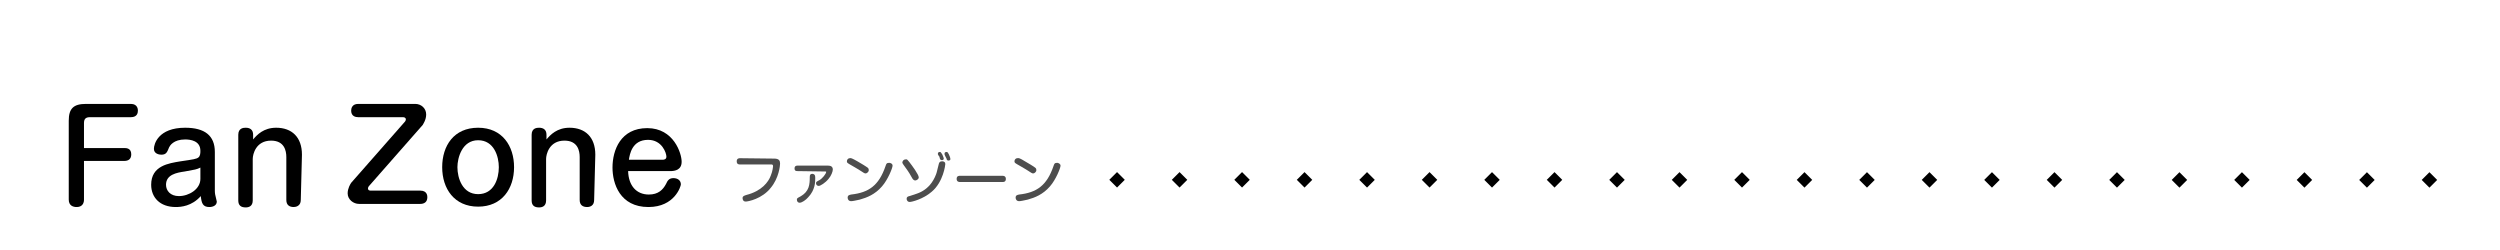 <?xml version="1.0" encoding="utf-8"?>
<!-- Generator: Adobe Illustrator 27.3.1, SVG Export Plug-In . SVG Version: 6.00 Build 0)  -->
<svg version="1.1" id="_イヤー_1" xmlns="http://www.w3.org/2000/svg" xmlns:xlink="http://www.w3.org/1999/xlink" x="0px"
	 y="0px" viewBox="0 0 640 64" style="enable-background:new 0 0 640 64;" xml:space="preserve">
<style type="text/css">
	.st0{fill:none;}
	.st1{fill:#4D4D4D;}
</style>
<g>
	<rect class="st0" width="640" height="64"/>
	<g>
		<path d="M31.8,37.9c0.5,0,1.8,0,1.8,1.6c0,1.2-0.7,1.7-1.8,1.7H21.5v9.9c0,1.9-1.6,1.9-1.9,1.9c-0.8,0-2-0.3-2-1.9V30.9
			c0-3.1,1.2-4.3,4.4-4.3h11.5c1.8,0,1.8,1.5,1.8,1.7c0,0.5-0.1,1.7-1.8,1.7H23c-1.1,0-1.5,0.5-1.5,1.5v6.4H31.8L31.8,37.9z"/>
		<path d="M55,48.9c0,0.1,0,0.7,0.2,1.4c0,0.2,0.3,1.1,0.3,1.3c0,1-1,1.4-1.9,1.4c-1.7,0-2-1-2.2-2.8C49.1,52.8,46.3,53,45,53
			c-4.1,0-6.3-2.5-6.3-5.7c0-4.9,4.5-5.5,7.5-6c3.4-0.5,4.1-0.6,4.6-1c0.5-0.4,0.5-1.2,0.5-1.7c0-2.6-2.6-2.9-3.9-2.9
			c-3,0-3.9,1.6-4.1,2c-0.5,1.2-0.7,1.9-2,1.9c-0.5,0-1.9-0.2-1.9-1.5c0-1.2,1.1-5.4,8-5.4c5,0,7.6,2,7.6,6.2L55,48.9L55,48.9z
			 M51.3,42.9c-1,0.5-1.3,0.5-4,1c-2.1,0.3-4.8,0.8-4.8,3.4c0,1.5,1.1,2.9,3.3,2.9c2.6,0,5.5-1.8,5.5-4.4V42.9L51.3,42.9z"/>
		<path d="M77,51.2c0,1.5-1.2,1.8-1.8,1.8c-1.1,0-1.9-0.5-1.9-1.8v-11c0-1.6-0.5-4.2-3.9-4.2c-3.9,0-4.7,3.5-4.7,4.7v10.6
			c0,1.5-1,1.8-1.8,1.8c-1.2,0-1.9-0.5-1.9-1.8V34.5c0-1.7,1.3-1.8,1.9-1.8c1.1,0,1.9,0.5,1.9,1.8v1.2c1-1.2,2.7-3,5.9-3
			c4,0,6.6,2.4,6.6,6.9L77,51.2L77,51.2z"/>
		<path d="M106.3,26.6c1.5,0,2.8,1.1,2.8,2.7c0,1.4-0.8,2.5-0.9,2.7L94.4,47.7c-0.1,0.2-0.2,0.3-0.2,0.5c0,0.6,0.5,0.6,0.8,0.6h12.6
			c1.8,0,1.8,1.4,1.8,1.7c0,1.3-0.9,1.7-1.8,1.7H91.9c-1.4,0-2.9-1.1-2.9-2.7c0-1.3,0.7-2.4,0.9-2.7l13.8-15.7
			c0.1-0.2,0.2-0.3,0.2-0.5c0-0.5-0.4-0.6-0.8-0.6H91.7c-1.8,0-1.8-1.4-1.8-1.7c0-0.5,0.2-1.7,1.8-1.7L106.3,26.6L106.3,26.6z"/>
		<path d="M131.6,42.8c0,5.5-3.1,10.1-9.2,10.1s-9.2-4.6-9.2-10.1s3-10.1,9.2-10.1C128.6,32.7,131.6,37.4,131.6,42.8z M117.1,42.8
			c0,2.8,1.3,6.9,5.3,6.9s5.3-3.9,5.3-6.9c0-2.7-1.2-6.9-5.3-6.9S117.1,40.4,117.1,42.8z"/>
		<path d="M152.1,51.2c0,1.5-1.1,1.8-1.8,1.8c-1.1,0-1.9-0.5-1.9-1.8v-11c0-1.6-0.5-4.2-3.9-4.2c-3.9,0-4.7,3.5-4.7,4.7v10.6
			c0,1.5-1,1.8-1.8,1.8c-1.2,0-1.9-0.5-1.9-1.8V34.5c0-1.7,1.3-1.8,1.9-1.8c1.1,0,1.9,0.5,1.9,1.8v1.2c1-1.2,2.7-3,5.9-3
			c4,0,6.6,2.4,6.6,6.9L152.1,51.2L152.1,51.2z"/>
		<path d="M160.8,43.8c0.1,3.7,2.1,6,5.3,6c2.4,0,3.6-1.2,4.4-2.7c0.4-0.9,0.8-1.5,1.9-1.5c1.1,0,1.9,0.6,1.9,1.6
			c0,0.5-1.6,5.8-8.3,5.8c-7.3,0-9.2-6-9.2-10.1c0-4.5,2.1-10.1,8.9-10.1s8.8,6.5,8.8,8.6s-1.7,2.4-2.9,2.4H160.8z M169.6,40.9
			c0.4,0,1-0.1,1-0.8c0-0.9-1.1-4.3-4.7-4.3c-4.1,0-4.7,3.7-4.9,5.1H169.6L169.6,40.9z"/>
	</g>
	<g>
		<path class="st1" d="M198.2,40.6c1.3,0,1.5,0.6,1.5,1.3c0,0.5-0.3,3.7-2.4,6.2c-2.2,2.8-5.8,3.5-6.4,3.5c-0.8,0-0.8-0.8-0.8-0.9
			c0-0.5,0.4-0.6,1-0.8c3.9-1,5.6-3.3,6.2-4.9c0.5-1.2,0.6-2.3,0.6-2.5c0-0.4-0.3-0.4-0.5-0.4h-8c-0.2,0-0.8,0-0.8-0.8
			c0-0.7,0.5-0.8,0.8-0.8L198.2,40.6L198.2,40.6z"/>
		<path class="st1" d="M204.1,43.8c-0.5,0-0.7-0.2-0.7-0.7c0-0.5,0.3-0.7,0.7-0.7h7.9c0.6,0,1.2,0.2,1.2,1c0,0.5-0.4,1.6-1.1,2.4
			c-0.8,1-2.1,1.8-2.5,1.8c-0.4,0-0.7-0.3-0.7-0.7c0-0.3,0.1-0.4,0.9-0.8c0.7-0.4,1.7-1.6,1.7-2.1c0-0.1-0.1-0.1-0.3-0.1L204.1,43.8
			L204.1,43.8z M208.7,45.6c0,1,0,3-1.8,4.9c-0.6,0.7-1.6,1.4-2.2,1.4c-0.4,0-0.7-0.3-0.7-0.8c0-0.3,0.1-0.4,0.9-0.8
			c2.3-1.3,2.4-3.1,2.4-5c0-0.6,0.2-0.8,0.7-0.8C208.7,44.6,208.7,45.1,208.7,45.6z"/>
		<path class="st1" d="M219.5,41.3c0.7,0.4,2.4,1.4,2.7,1.7c0.2,0.2,0.2,0.4,0.2,0.6c0,0.4-0.5,0.8-0.8,0.8c-0.3,0-0.4-0.1-1.8-1
			c-0.6-0.4-1.6-0.9-2.4-1.4c-0.3-0.2-0.6-0.3-0.6-0.7c0-0.5,0.4-0.8,0.7-0.8C217.8,40.4,218.1,40.5,219.5,41.3L219.5,41.3z
			 M228.5,42.4c0,0.6-1.2,3.6-2.7,5.3c-1.8,2.1-3.9,2.9-5.7,3.4c-0.9,0.2-1.8,0.4-2.2,0.4c-0.8,0-0.9-0.7-0.9-0.9
			c0-0.6,0.4-0.7,0.9-0.8c4.5-0.5,7.1-2.3,8.8-7.3c0.2-0.6,0.3-0.8,0.8-0.8c0.1,0,0.2,0,0.3,0C228.2,41.8,228.5,42,228.5,42.4
			L228.5,42.4z"/>
		<path class="st1" d="M232.8,41.5c0.7,0.9,2.4,3.2,2.4,3.9c0,0.5-0.6,0.8-0.9,0.8s-0.6-0.2-0.9-0.8c-0.8-1.5-1.4-2.2-2.1-3.2
			c-0.1-0.2-0.3-0.4-0.3-0.6s0.2-0.8,0.9-0.8C232.2,40.7,232.4,41,232.8,41.5L232.8,41.5z M240.3,42.1c0.1-0.5,0.3-0.8,0.8-0.8
			c0.1,0,0.2,0,0.3,0c0.3,0.1,0.6,0.2,0.6,0.7c0,0.2-0.5,4.6-3.5,7.1c-2.2,1.9-5.1,2.6-5.6,2.6c-0.6,0-0.8-0.5-0.8-0.8
			c0-0.4,0.2-0.6,0.7-0.7c1.9-0.6,3.1-0.9,4.5-2.1c1.9-1.6,2.6-4.2,2.6-4.4L240.3,42.1L240.3,42.1z M240.1,39.5c0-0.1,0-0.2,0-0.2
			c0-0.3,0.3-0.4,0.5-0.4c0.2,0,0.3,0.1,0.6,0.6c0.1,0.2,0.4,0.9,0.4,1.1c0,0.4-0.4,0.4-0.5,0.4c-0.2,0-0.3-0.1-0.4-0.2
			c-0.1-0.2-0.2-0.5-0.2-0.7C240.4,40.1,240.2,39.7,240.1,39.5L240.1,39.5z M241.8,39.5c0-0.1,0-0.2,0-0.2c0-0.3,0.3-0.4,0.5-0.4
			c0.3,0,0.4,0.2,0.6,0.6c0.1,0.2,0.4,0.9,0.4,1.2c0,0.4-0.4,0.4-0.5,0.4c-0.3,0-0.4-0.2-0.4-0.2c0-0.1-0.2-0.6-0.3-0.7
			C242,40,241.8,39.6,241.8,39.5L241.8,39.5z"/>
		<path class="st1" d="M245.8,46.6c-0.2,0-0.9,0-0.9-0.8s0.6-0.8,0.9-0.8h10.8c0.2,0,0.9,0,0.9,0.8s-0.6,0.8-0.9,0.8H245.8
			L245.8,46.6z"/>
		<path class="st1" d="M262.4,41.3c0.7,0.4,2.4,1.4,2.7,1.7c0.2,0.2,0.2,0.4,0.2,0.6c0,0.4-0.5,0.8-0.8,0.8c-0.3,0-0.4-0.1-1.8-1
			c-0.6-0.4-1.6-0.9-2.4-1.4c-0.3-0.2-0.6-0.3-0.6-0.7c0-0.5,0.4-0.8,0.7-0.8C260.8,40.4,261.1,40.5,262.4,41.3L262.4,41.3z
			 M271.5,42.4c0,0.6-1.2,3.6-2.7,5.3c-1.8,2.1-3.9,2.9-5.7,3.4c-0.9,0.2-1.8,0.4-2.2,0.4c-0.8,0-0.9-0.7-0.9-0.9
			c0-0.6,0.4-0.7,0.9-0.8c4.5-0.5,7.1-2.3,8.8-7.3c0.2-0.6,0.3-0.8,0.8-0.8c0.1,0,0.2,0,0.3,0C271.1,41.8,271.5,42,271.5,42.4
			L271.5,42.4z"/>
	</g>
	<g>
		<g>
			<rect x="620.6" y="44.6" transform="matrix(0.707 -0.707 0.707 0.707 149.656 453.296)" width="2.8" height="2.8"/>
		</g>
		<g>
			<rect x="604.6" y="44.6" transform="matrix(0.707 -0.707 0.707 0.707 144.969 441.987)" width="2.8" height="2.8"/>
		</g>
		<g>
			<rect x="588.6" y="44.6" transform="matrix(0.707 -0.707 0.707 0.707 140.279 430.672)" width="2.8" height="2.8"/>
		</g>
		<g>
			<rect x="572.6" y="44.6" transform="matrix(0.707 -0.707 0.707 0.707 135.596 419.354)" width="2.8" height="2.8"/>
		</g>
		<g>
			<rect x="556.6" y="44.6" transform="matrix(0.707 -0.707 0.707 0.707 130.909 408.046)" width="2.8" height="2.8"/>
		</g>
		<g>
			<rect x="540.6" y="44.6" transform="matrix(0.707 -0.707 0.707 0.707 126.227 396.728)" width="2.8" height="2.8"/>
		</g>
		<g>
			<rect x="524.6" y="44.6" transform="matrix(0.707 -0.707 0.707 0.707 121.537 385.412)" width="2.8" height="2.8"/>
		</g>
		<g>
			<rect x="508.6" y="44.6" transform="matrix(0.707 -0.707 0.707 0.707 116.849 374.104)" width="2.8" height="2.8"/>
		</g>
		<g>
			<rect x="492.6" y="44.6" transform="matrix(0.707 -0.707 0.707 0.707 112.166 362.786)" width="2.8" height="2.8"/>
		</g>
		<g>
			<rect x="476.6" y="44.6" transform="matrix(0.707 -0.707 0.707 0.707 107.479 351.478)" width="2.8" height="2.8"/>
		</g>
		<g>
			<rect x="460.6" y="44.6" transform="matrix(0.707 -0.707 0.707 0.707 102.789 340.163)" width="2.8" height="2.8"/>
		</g>
		<g>
			<rect x="444.6" y="44.6" transform="matrix(0.707 -0.707 0.707 0.707 98.106 328.844)" width="2.8" height="2.8"/>
		</g>
		<g>
			<rect x="428.6" y="44.6" transform="matrix(0.707 -0.707 0.707 0.707 93.419 317.536)" width="2.8" height="2.8"/>
		</g>
		<g>
			<rect x="412.6" y="44.6" transform="matrix(0.707 -0.707 0.707 0.707 88.729 306.221)" width="2.8" height="2.8"/>
		</g>
		<g>
			<rect x="396.6" y="44.6" transform="matrix(0.707 -0.707 0.707 0.707 84.046 294.903)" width="2.8" height="2.8"/>
		</g>
		<g>
			<rect x="380.6" y="44.6" transform="matrix(0.707 -0.707 0.707 0.707 79.359 283.595)" width="2.8" height="2.8"/>
		</g>
		<g>
			<rect x="364.6" y="44.6" transform="matrix(0.707 -0.707 0.707 0.707 74.676 272.276)" width="2.8" height="2.8"/>
		</g>
		<g>
			<rect x="348.6" y="44.6" transform="matrix(0.707 -0.707 0.707 0.707 69.989 260.968)" width="2.8" height="2.8"/>
		</g>
		<g>
			<rect x="332.6" y="44.6" transform="matrix(0.707 -0.707 0.707 0.707 65.299 249.653)" width="2.8" height="2.8"/>
		</g>
		<g>
			<rect x="316.6" y="44.6" transform="matrix(0.707 -0.707 0.707 0.707 60.616 238.335)" width="2.8" height="2.8"/>
		</g>
		<g>
			<rect x="300.6" y="44.6" transform="matrix(0.707 -0.707 0.707 0.707 55.929 227.027)" width="2.8" height="2.8"/>
		</g>
		<g>
			<rect x="284.6" y="44.6" transform="matrix(0.707 -0.707 0.707 0.707 51.239 215.712)" width="2.8" height="2.8"/>
		</g>
	</g>
</g>
</svg>

